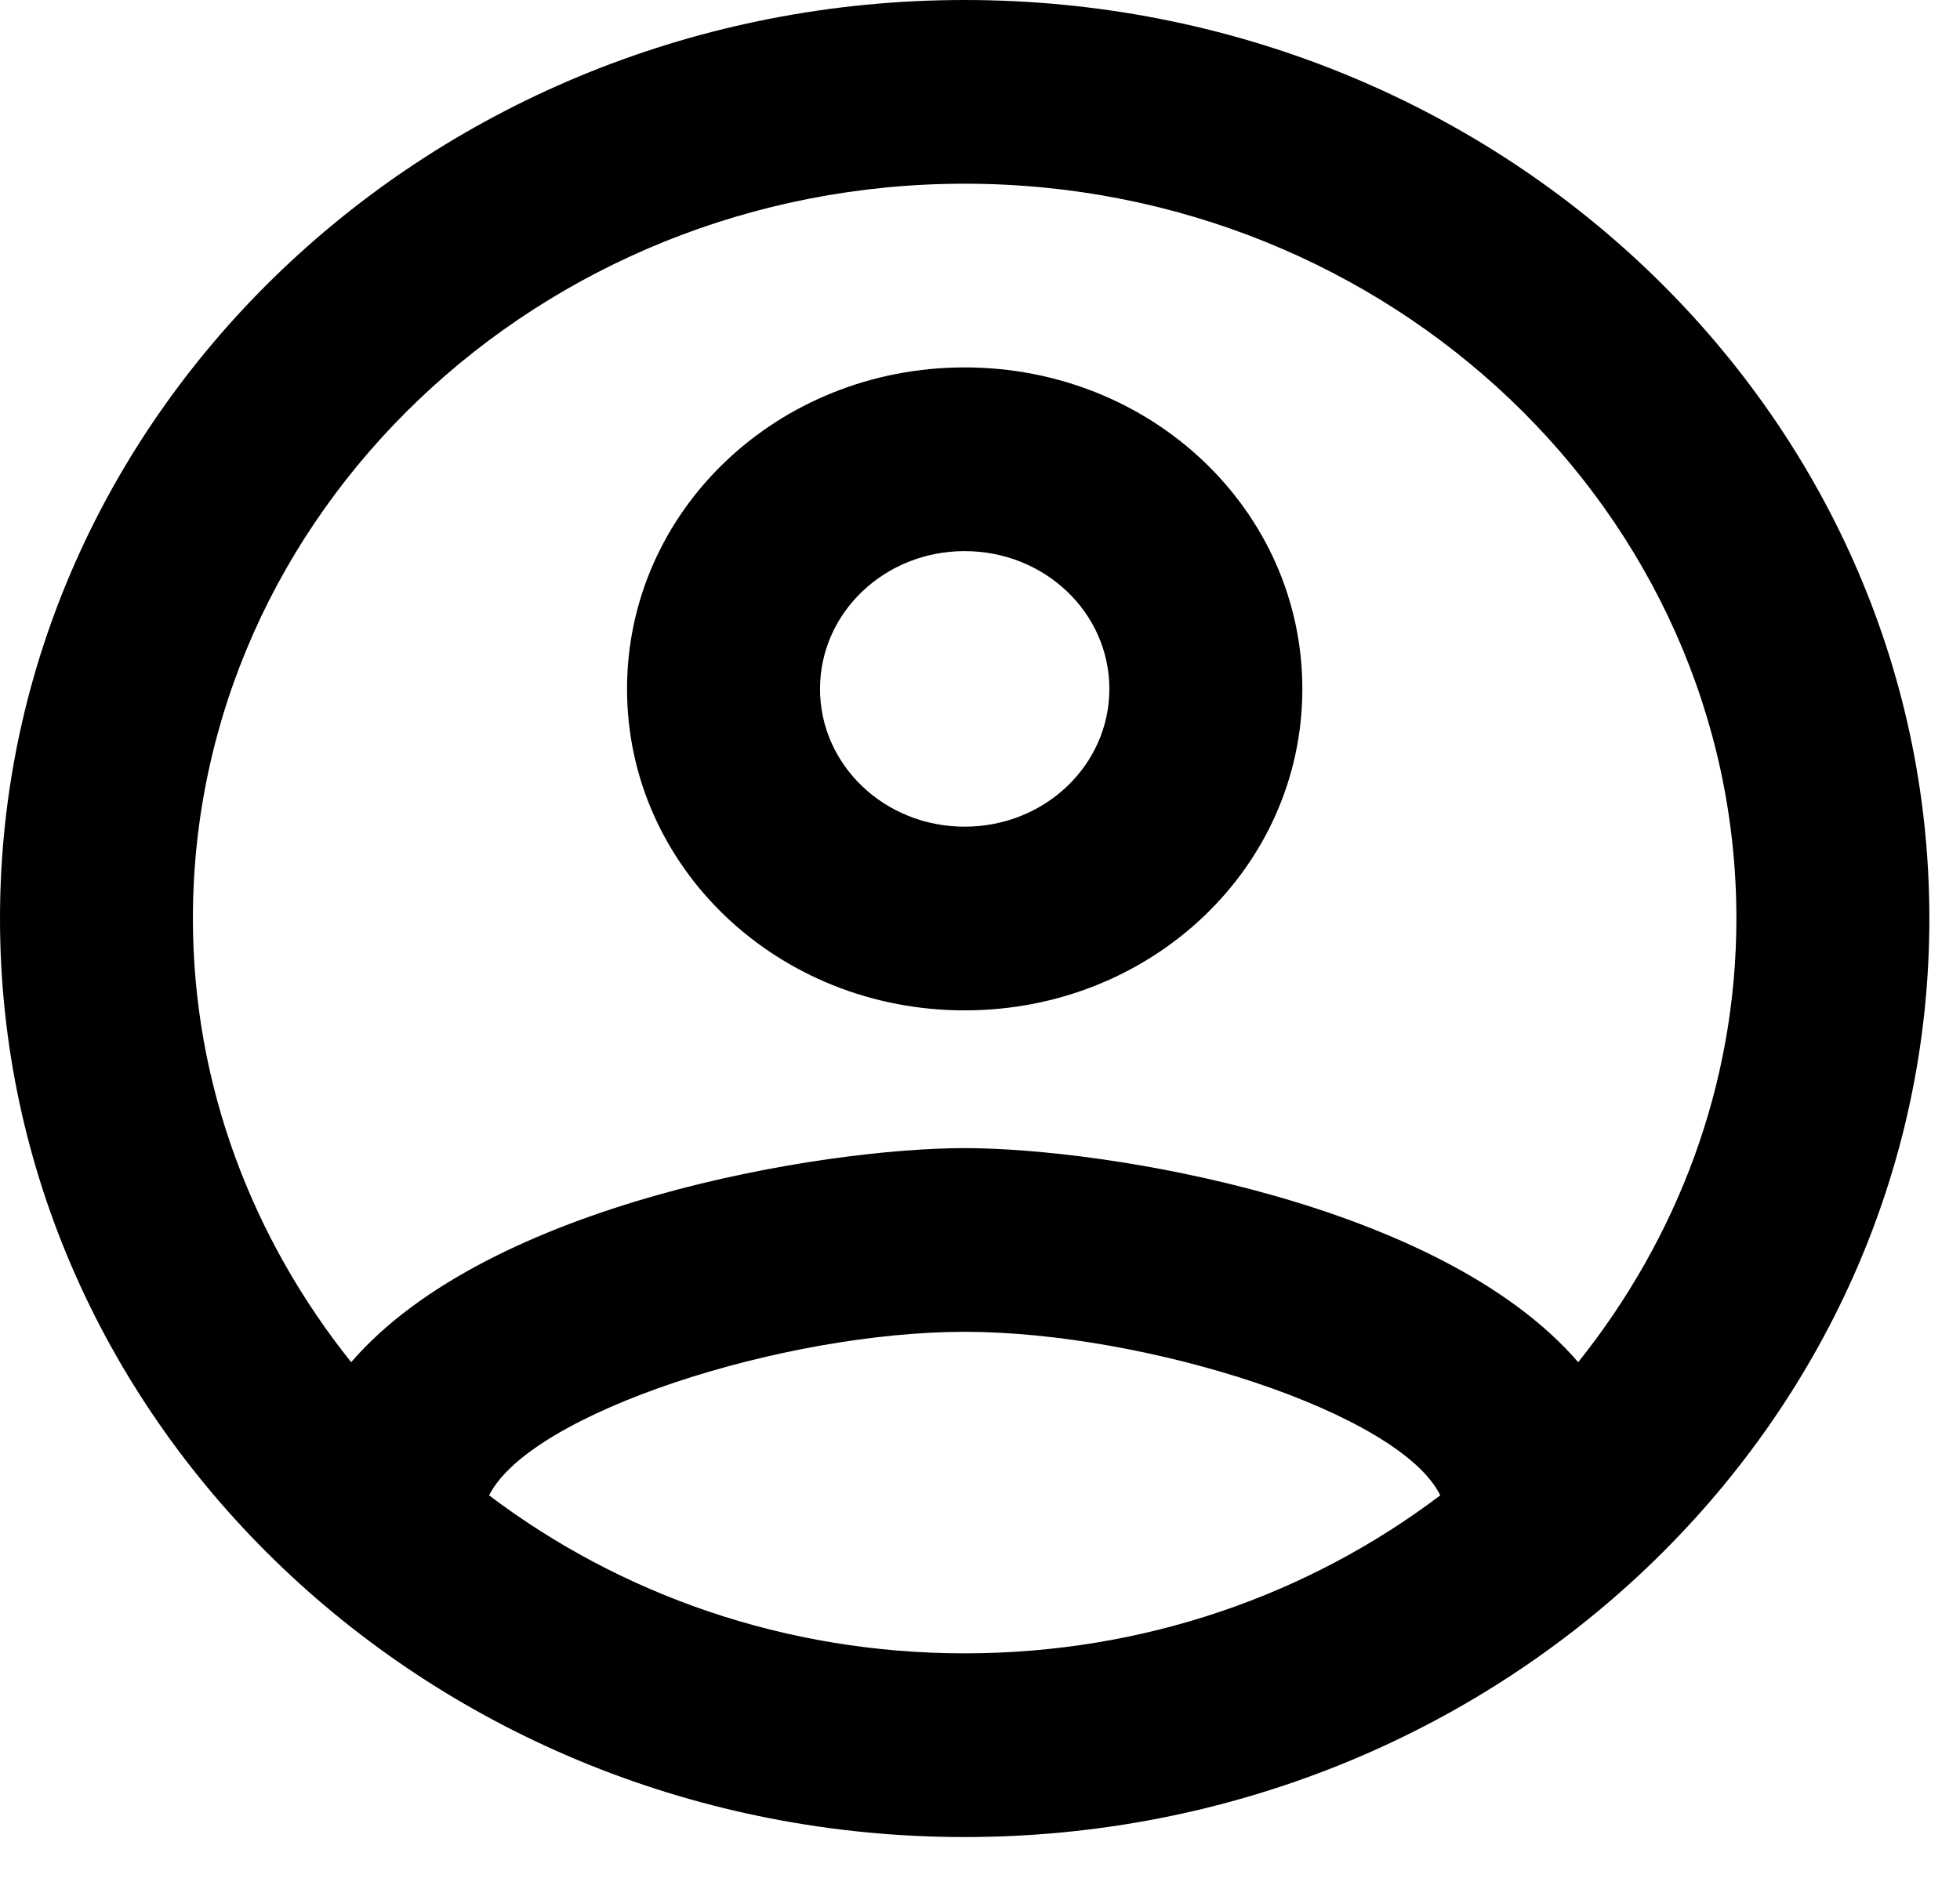 <svg width="24" height="23" viewBox="0 0 24 23" fill="none" xmlns="http://www.w3.org/2000/svg">
<path d="M11.812 0C5.292 0 0 5.04 0 11.25C0 17.46 5.292 22.5 11.812 22.5C18.333 22.5 23.625 17.46 23.625 11.25C23.625 5.04 18.333 0 11.812 0ZM5.989 18.315C6.497 17.302 9.592 16.312 11.812 16.312C14.033 16.312 17.14 17.302 17.636 18.315C16.03 19.53 14.01 20.25 11.812 20.25C9.615 20.25 7.595 19.53 5.989 18.315ZM19.325 16.684C17.636 14.726 13.537 14.062 11.812 14.062C10.088 14.062 5.989 14.726 4.3 16.684C3.095 15.176 2.362 13.297 2.362 11.25C2.362 6.289 6.603 2.25 11.812 2.25C17.022 2.25 21.262 6.289 21.262 11.25C21.262 13.297 20.53 15.176 19.325 16.684ZM11.812 4.5C9.521 4.5 7.678 6.255 7.678 8.438C7.678 10.62 9.521 12.375 11.812 12.375C14.104 12.375 15.947 10.62 15.947 8.438C15.947 6.255 14.104 4.5 11.812 4.5ZM11.812 10.125C10.832 10.125 10.041 9.371 10.041 8.438C10.041 7.504 10.832 6.75 11.812 6.75C12.793 6.75 13.584 7.504 13.584 8.438C13.584 9.371 12.793 10.125 11.812 10.125Z" fill="black"/>
</svg>
